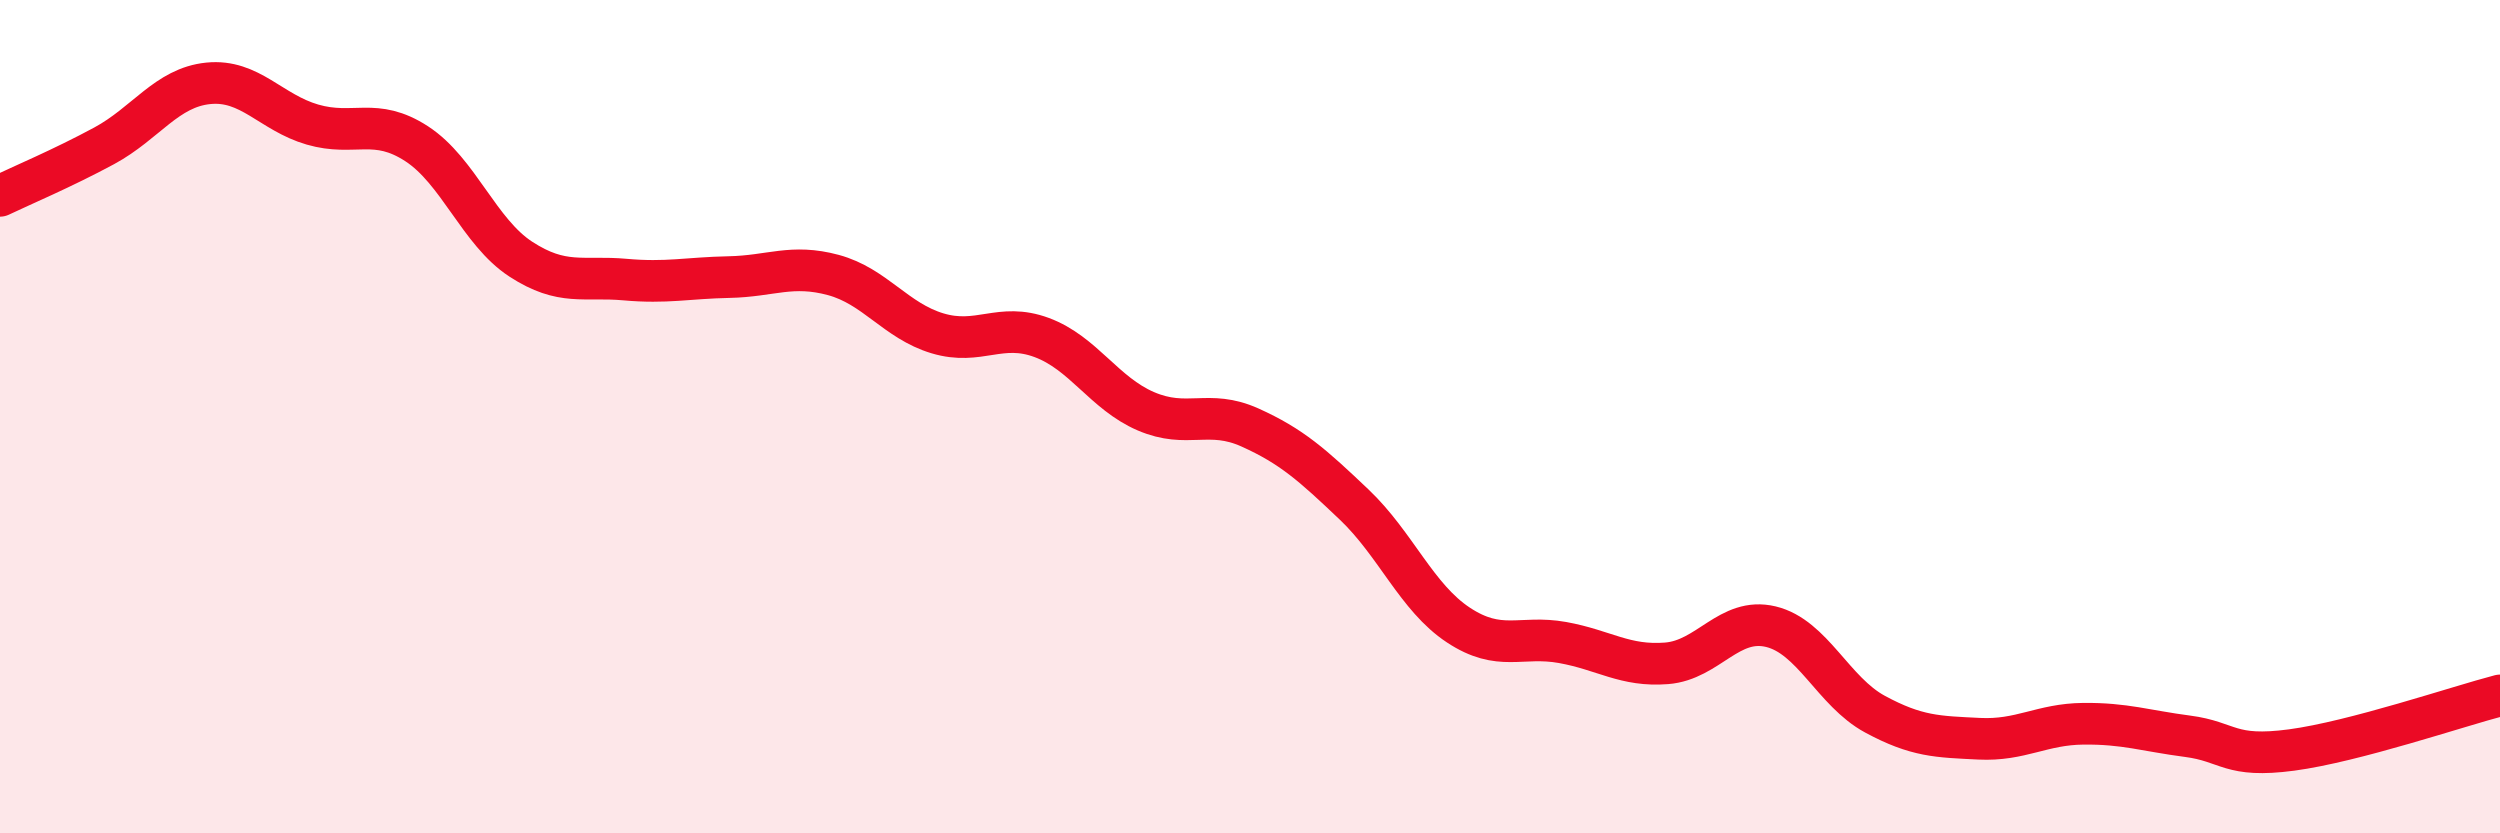 
    <svg width="60" height="20" viewBox="0 0 60 20" xmlns="http://www.w3.org/2000/svg">
      <path
        d="M 0,4.7 C 0.5,4.46 1.5,4.04 2.5,3.5 C 3.5,2.96 4,2.1 5,2 C 6,1.9 6.5,2.7 7.5,2.99 C 8.5,3.28 9,2.8 10,3.45 C 11,4.1 11.5,5.57 12.5,6.22 C 13.5,6.87 14,6.62 15,6.71 C 16,6.8 16.5,6.67 17.5,6.65 C 18.5,6.63 19,6.33 20,6.6 C 21,6.87 21.5,7.7 22.5,8 C 23.5,8.3 24,7.73 25,8.1 C 26,8.47 26.5,9.44 27.5,9.87 C 28.5,10.3 29,9.81 30,10.26 C 31,10.71 31.5,11.16 32.5,12.11 C 33.5,13.06 34,14.34 35,15 C 36,15.66 36.5,15.24 37.5,15.42 C 38.5,15.6 39,16 40,15.92 C 41,15.84 41.5,14.8 42.5,15.04 C 43.5,15.28 44,16.6 45,17.14 C 46,17.68 46.5,17.68 47.5,17.73 C 48.5,17.78 49,17.38 50,17.37 C 51,17.36 51.5,17.54 52.5,17.67 C 53.5,17.8 53.5,18.2 55,18 C 56.5,17.8 59,16.95 60,16.69L60 20L0 20Z"
        fill="#EB0A25"
        opacity="0.1"
        stroke-linecap="round"
        stroke-linejoin="round"
      />
      <path
        d="M 0,4.7 C 0.5,4.46 1.5,4.04 2.5,3.5 C 3.5,2.96 4,2.1 5,2 C 6,1.9 6.5,2.7 7.5,2.99 C 8.5,3.28 9,2.8 10,3.45 C 11,4.1 11.5,5.57 12.5,6.22 C 13.5,6.87 14,6.62 15,6.71 C 16,6.8 16.5,6.67 17.5,6.65 C 18.5,6.63 19,6.33 20,6.6 C 21,6.87 21.5,7.7 22.5,8 C 23.5,8.3 24,7.73 25,8.1 C 26,8.47 26.5,9.44 27.5,9.87 C 28.5,10.3 29,9.81 30,10.26 C 31,10.71 31.5,11.16 32.5,12.11 C 33.5,13.06 34,14.34 35,15 C 36,15.66 36.5,15.24 37.5,15.42 C 38.5,15.6 39,16 40,15.92 C 41,15.84 41.5,14.8 42.5,15.04 C 43.5,15.28 44,16.6 45,17.14 C 46,17.68 46.5,17.68 47.5,17.73 C 48.5,17.78 49,17.38 50,17.37 C 51,17.36 51.5,17.54 52.5,17.67 C 53.5,17.8 53.5,18.2 55,18 C 56.5,17.8 59,16.95 60,16.69"
        stroke="#EB0A25"
        stroke-width="1"
        fill="none"
        stroke-linecap="round"
        stroke-linejoin="round"
      />
    </svg>
  
